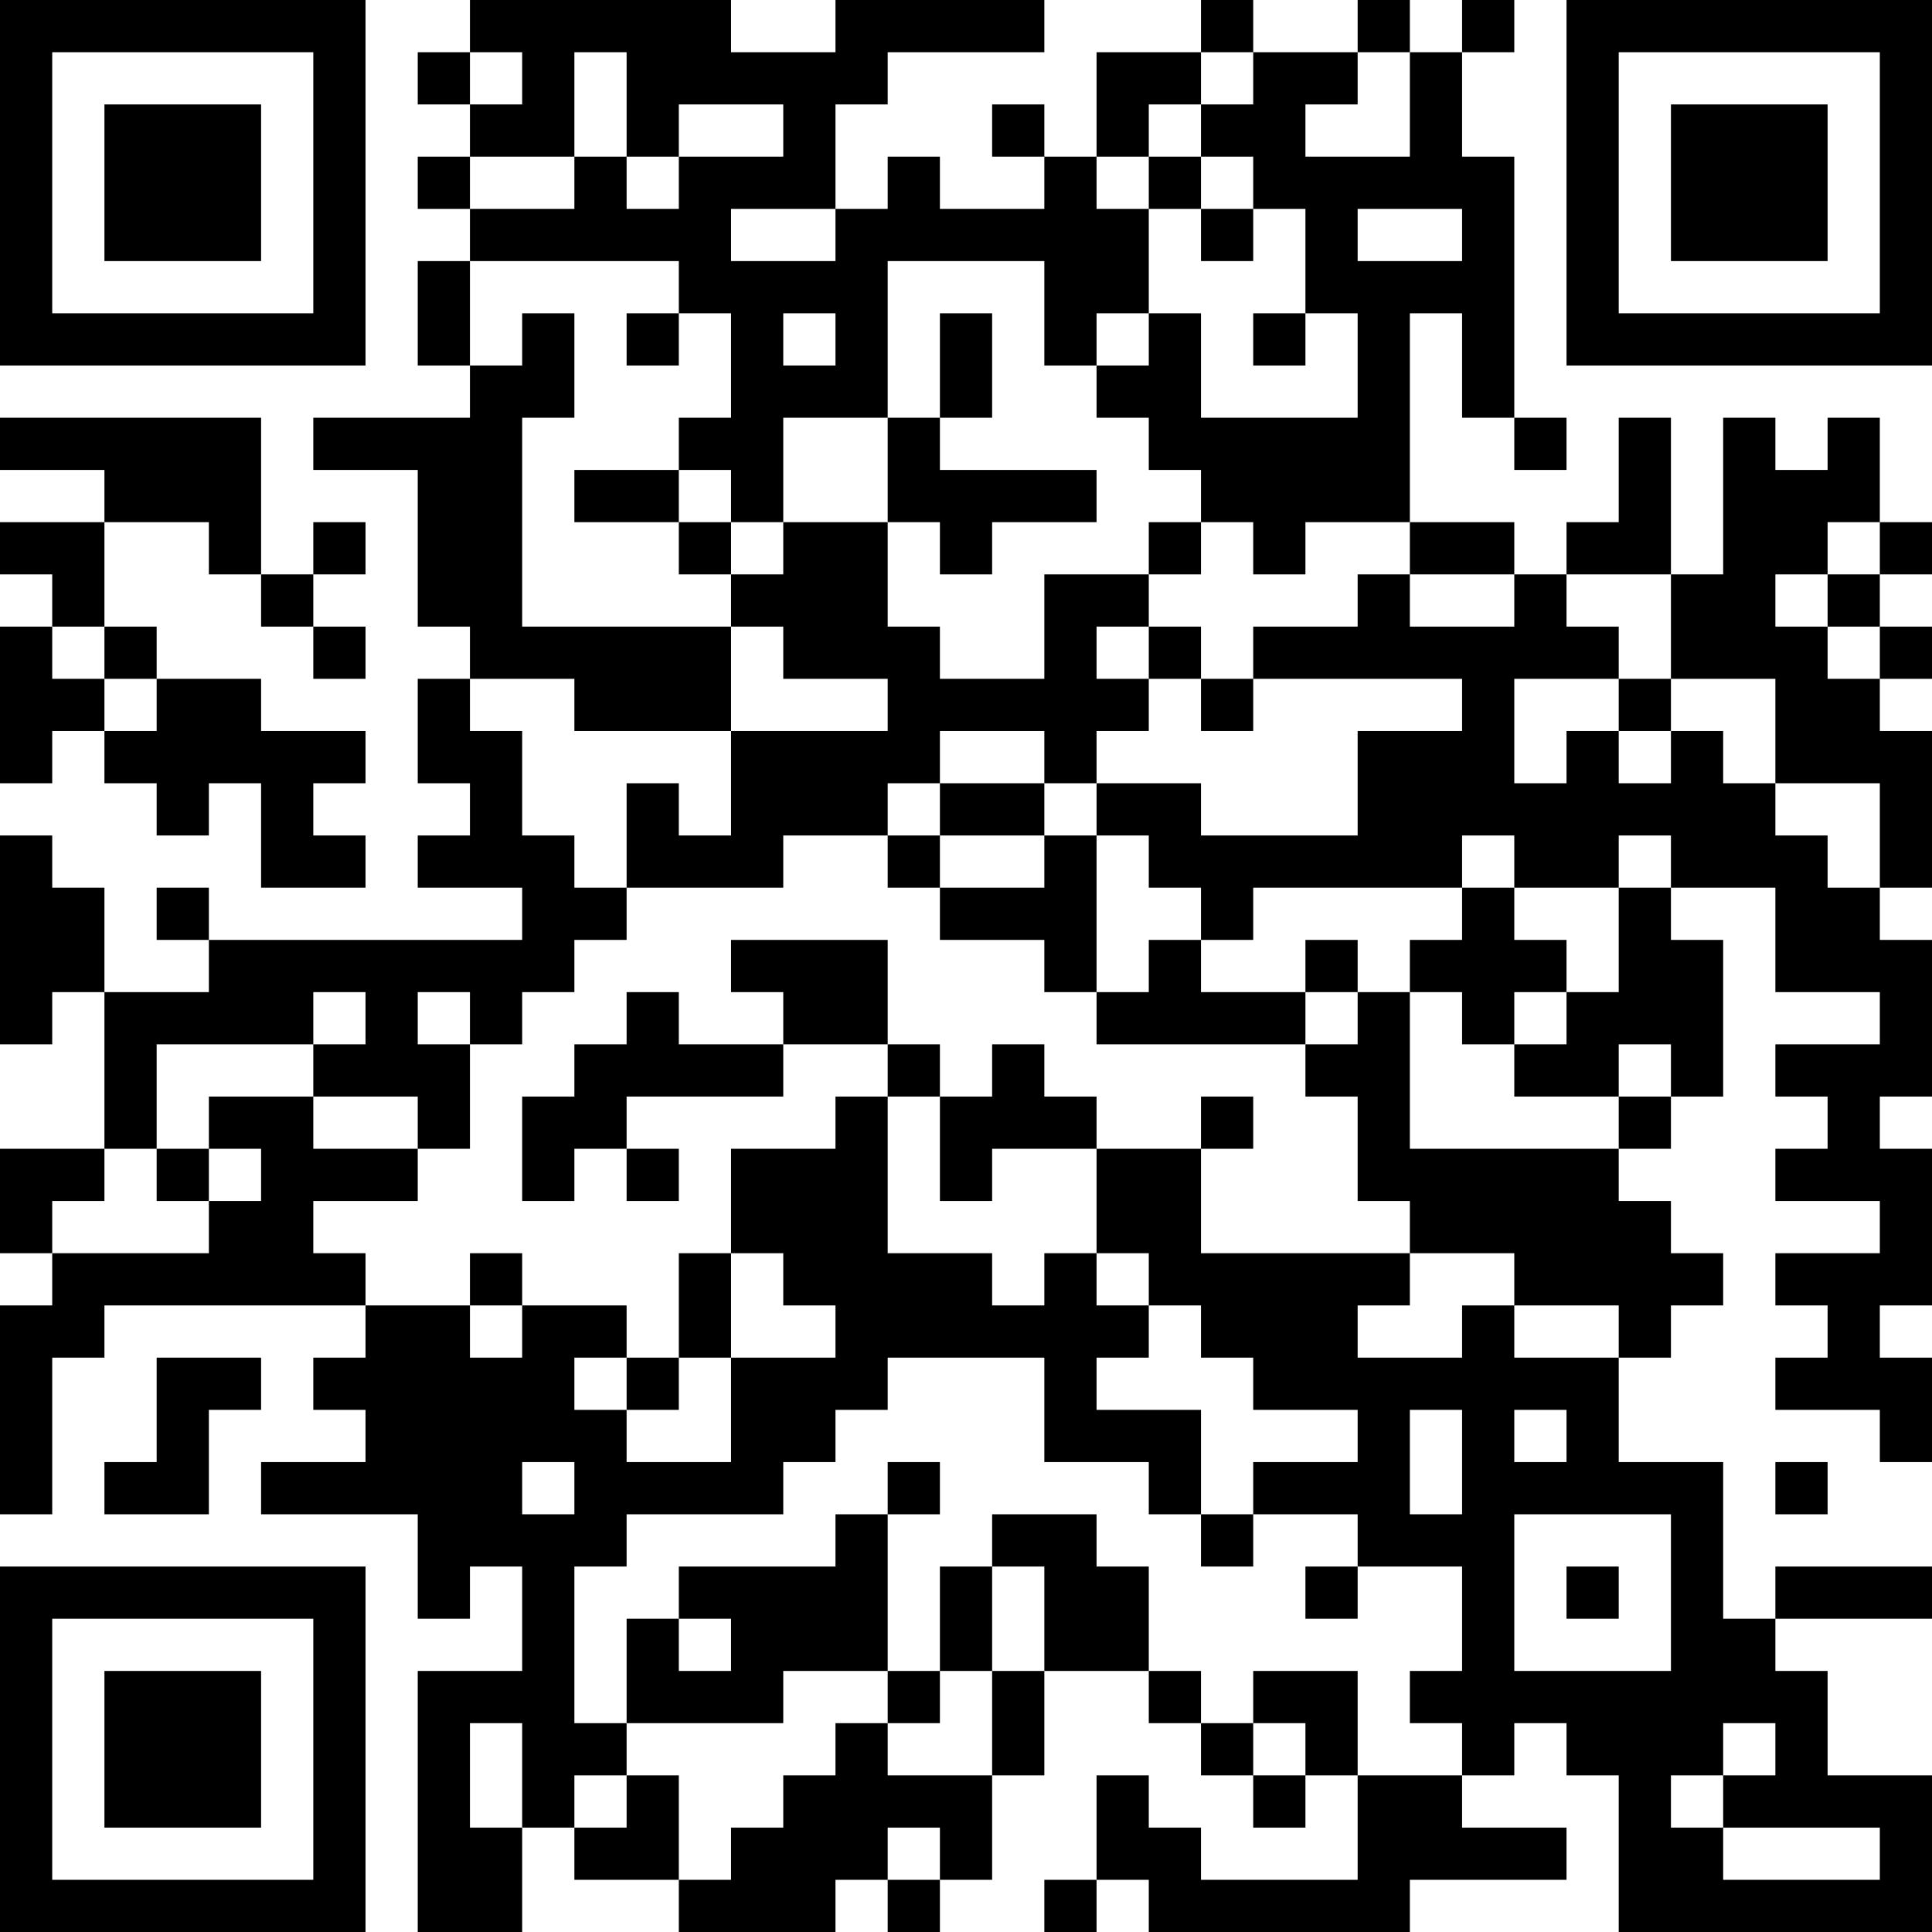 <?xml version="1.0" encoding="UTF-8"?>
<svg xmlns="http://www.w3.org/2000/svg" version="1.1" width="400" height="400" viewBox="0 0 400 400"><rect x="0" y="0" width="400" height="400" fill="#ffffff"/><g transform="scale(10.811)"><g transform="translate(0,0)"><path fill-rule="evenodd" d="M9 0L9 1L8 1L8 2L9 2L9 3L8 3L8 4L9 4L9 5L8 5L8 7L9 7L9 8L6 8L6 9L8 9L8 12L9 12L9 13L8 13L8 15L9 15L9 16L8 16L8 17L10 17L10 18L4 18L4 17L3 17L3 18L4 18L4 19L2 19L2 17L1 17L1 16L0 16L0 20L1 20L1 19L2 19L2 22L0 22L0 24L1 24L1 25L0 25L0 29L1 29L1 26L2 26L2 25L7 25L7 26L6 26L6 27L7 27L7 28L5 28L5 29L8 29L8 31L9 31L9 30L10 30L10 32L8 32L8 37L10 37L10 35L11 35L11 36L13 36L13 37L16 37L16 36L17 36L17 37L18 37L18 36L19 36L19 34L20 34L20 32L22 32L22 33L23 33L23 34L24 34L24 35L25 35L25 34L26 34L26 36L23 36L23 35L22 35L22 34L21 34L21 36L20 36L20 37L21 37L21 36L22 36L22 37L27 37L27 36L30 36L30 35L28 35L28 34L29 34L29 33L30 33L30 34L31 34L31 37L37 37L37 34L35 34L35 32L34 32L34 31L37 31L37 30L34 30L34 31L33 31L33 28L31 28L31 26L32 26L32 25L33 25L33 24L32 24L32 23L31 23L31 22L32 22L32 21L33 21L33 18L32 18L32 17L34 17L34 19L36 19L36 20L34 20L34 21L35 21L35 22L34 22L34 23L36 23L36 24L34 24L34 25L35 25L35 26L34 26L34 27L36 27L36 28L37 28L37 26L36 26L36 25L37 25L37 22L36 22L36 21L37 21L37 18L36 18L36 17L37 17L37 14L36 14L36 13L37 13L37 12L36 12L36 11L37 11L37 10L36 10L36 8L35 8L35 9L34 9L34 8L33 8L33 11L32 11L32 8L31 8L31 10L30 10L30 11L29 11L29 10L27 10L27 6L28 6L28 8L29 8L29 9L30 9L30 8L29 8L29 3L28 3L28 1L29 1L29 0L28 0L28 1L27 1L27 0L26 0L26 1L24 1L24 0L23 0L23 1L21 1L21 3L20 3L20 2L19 2L19 3L20 3L20 4L18 4L18 3L17 3L17 4L16 4L16 2L17 2L17 1L20 1L20 0L16 0L16 1L14 1L14 0ZM9 1L9 2L10 2L10 1ZM11 1L11 3L9 3L9 4L11 4L11 3L12 3L12 4L13 4L13 3L15 3L15 2L13 2L13 3L12 3L12 1ZM23 1L23 2L22 2L22 3L21 3L21 4L22 4L22 6L21 6L21 7L20 7L20 5L17 5L17 8L15 8L15 10L14 10L14 9L13 9L13 8L14 8L14 6L13 6L13 5L9 5L9 7L10 7L10 6L11 6L11 8L10 8L10 12L14 12L14 14L11 14L11 13L9 13L9 14L10 14L10 16L11 16L11 17L12 17L12 18L11 18L11 19L10 19L10 20L9 20L9 19L8 19L8 20L9 20L9 22L8 22L8 21L6 21L6 20L7 20L7 19L6 19L6 20L3 20L3 22L2 22L2 23L1 23L1 24L4 24L4 23L5 23L5 22L4 22L4 21L6 21L6 22L8 22L8 23L6 23L6 24L7 24L7 25L9 25L9 26L10 26L10 25L12 25L12 26L11 26L11 27L12 27L12 28L14 28L14 26L16 26L16 25L15 25L15 24L14 24L14 22L16 22L16 21L17 21L17 24L19 24L19 25L20 25L20 24L21 24L21 25L22 25L22 26L21 26L21 27L23 27L23 29L22 29L22 28L20 28L20 26L17 26L17 27L16 27L16 28L15 28L15 29L12 29L12 30L11 30L11 33L12 33L12 34L11 34L11 35L12 35L12 34L13 34L13 36L14 36L14 35L15 35L15 34L16 34L16 33L17 33L17 34L19 34L19 32L20 32L20 30L19 30L19 29L21 29L21 30L22 30L22 32L23 32L23 33L24 33L24 34L25 34L25 33L24 33L24 32L26 32L26 34L28 34L28 33L27 33L27 32L28 32L28 30L26 30L26 29L24 29L24 28L26 28L26 27L24 27L24 26L23 26L23 25L22 25L22 24L21 24L21 22L23 22L23 24L27 24L27 25L26 25L26 26L28 26L28 25L29 25L29 26L31 26L31 25L29 25L29 24L27 24L27 23L26 23L26 21L25 21L25 20L26 20L26 19L27 19L27 22L31 22L31 21L32 21L32 20L31 20L31 21L29 21L29 20L30 20L30 19L31 19L31 17L32 17L32 16L31 16L31 17L29 17L29 16L28 16L28 17L24 17L24 18L23 18L23 17L22 17L22 16L21 16L21 15L23 15L23 16L26 16L26 14L28 14L28 13L24 13L24 12L26 12L26 11L27 11L27 12L29 12L29 11L27 11L27 10L25 10L25 11L24 11L24 10L23 10L23 9L22 9L22 8L21 8L21 7L22 7L22 6L23 6L23 8L26 8L26 6L25 6L25 4L24 4L24 3L23 3L23 2L24 2L24 1ZM26 1L26 2L25 2L25 3L27 3L27 1ZM22 3L22 4L23 4L23 5L24 5L24 4L23 4L23 3ZM14 4L14 5L16 5L16 4ZM26 4L26 5L28 5L28 4ZM12 6L12 7L13 7L13 6ZM15 6L15 7L16 7L16 6ZM18 6L18 8L17 8L17 10L15 10L15 11L14 11L14 10L13 10L13 9L11 9L11 10L13 10L13 11L14 11L14 12L15 12L15 13L17 13L17 14L14 14L14 16L13 16L13 15L12 15L12 17L15 17L15 16L17 16L17 17L18 17L18 18L20 18L20 19L21 19L21 20L25 20L25 19L26 19L26 18L25 18L25 19L23 19L23 18L22 18L22 19L21 19L21 16L20 16L20 15L21 15L21 14L22 14L22 13L23 13L23 14L24 14L24 13L23 13L23 12L22 12L22 11L23 11L23 10L22 10L22 11L20 11L20 13L18 13L18 12L17 12L17 10L18 10L18 11L19 11L19 10L21 10L21 9L18 9L18 8L19 8L19 6ZM24 6L24 7L25 7L25 6ZM0 8L0 9L2 9L2 10L0 10L0 11L1 11L1 12L0 12L0 15L1 15L1 14L2 14L2 15L3 15L3 16L4 16L4 15L5 15L5 17L7 17L7 16L6 16L6 15L7 15L7 14L5 14L5 13L3 13L3 12L2 12L2 10L4 10L4 11L5 11L5 12L6 12L6 13L7 13L7 12L6 12L6 11L7 11L7 10L6 10L6 11L5 11L5 8ZM35 10L35 11L34 11L34 12L35 12L35 13L36 13L36 12L35 12L35 11L36 11L36 10ZM30 11L30 12L31 12L31 13L29 13L29 15L30 15L30 14L31 14L31 15L32 15L32 14L33 14L33 15L34 15L34 16L35 16L35 17L36 17L36 15L34 15L34 13L32 13L32 11ZM1 12L1 13L2 13L2 14L3 14L3 13L2 13L2 12ZM21 12L21 13L22 13L22 12ZM31 13L31 14L32 14L32 13ZM18 14L18 15L17 15L17 16L18 16L18 17L20 17L20 16L18 16L18 15L20 15L20 14ZM28 17L28 18L27 18L27 19L28 19L28 20L29 20L29 19L30 19L30 18L29 18L29 17ZM14 18L14 19L15 19L15 20L13 20L13 19L12 19L12 20L11 20L11 21L10 21L10 23L11 23L11 22L12 22L12 23L13 23L13 22L12 22L12 21L15 21L15 20L17 20L17 21L18 21L18 23L19 23L19 22L21 22L21 21L20 21L20 20L19 20L19 21L18 21L18 20L17 20L17 18ZM23 21L23 22L24 22L24 21ZM3 22L3 23L4 23L4 22ZM9 24L9 25L10 25L10 24ZM13 24L13 26L12 26L12 27L13 27L13 26L14 26L14 24ZM3 26L3 28L2 28L2 29L4 29L4 27L5 27L5 26ZM27 27L27 29L28 29L28 27ZM29 27L29 28L30 28L30 27ZM10 28L10 29L11 29L11 28ZM17 28L17 29L16 29L16 30L13 30L13 31L12 31L12 33L15 33L15 32L17 32L17 33L18 33L18 32L19 32L19 30L18 30L18 32L17 32L17 29L18 29L18 28ZM34 28L34 29L35 29L35 28ZM23 29L23 30L24 30L24 29ZM29 29L29 32L32 32L32 29ZM25 30L25 31L26 31L26 30ZM30 30L30 31L31 31L31 30ZM13 31L13 32L14 32L14 31ZM9 33L9 35L10 35L10 33ZM33 33L33 34L32 34L32 35L33 35L33 36L36 36L36 35L33 35L33 34L34 34L34 33ZM17 35L17 36L18 36L18 35ZM0 0L0 7L7 7L7 0ZM1 1L1 6L6 6L6 1ZM2 2L2 5L5 5L5 2ZM30 0L30 7L37 7L37 0ZM31 1L31 6L36 6L36 1ZM32 2L32 5L35 5L35 2ZM0 30L0 37L7 37L7 30ZM1 31L1 36L6 36L6 31ZM2 32L2 35L5 35L5 32Z" fill="#000000"/></g></g></svg>
